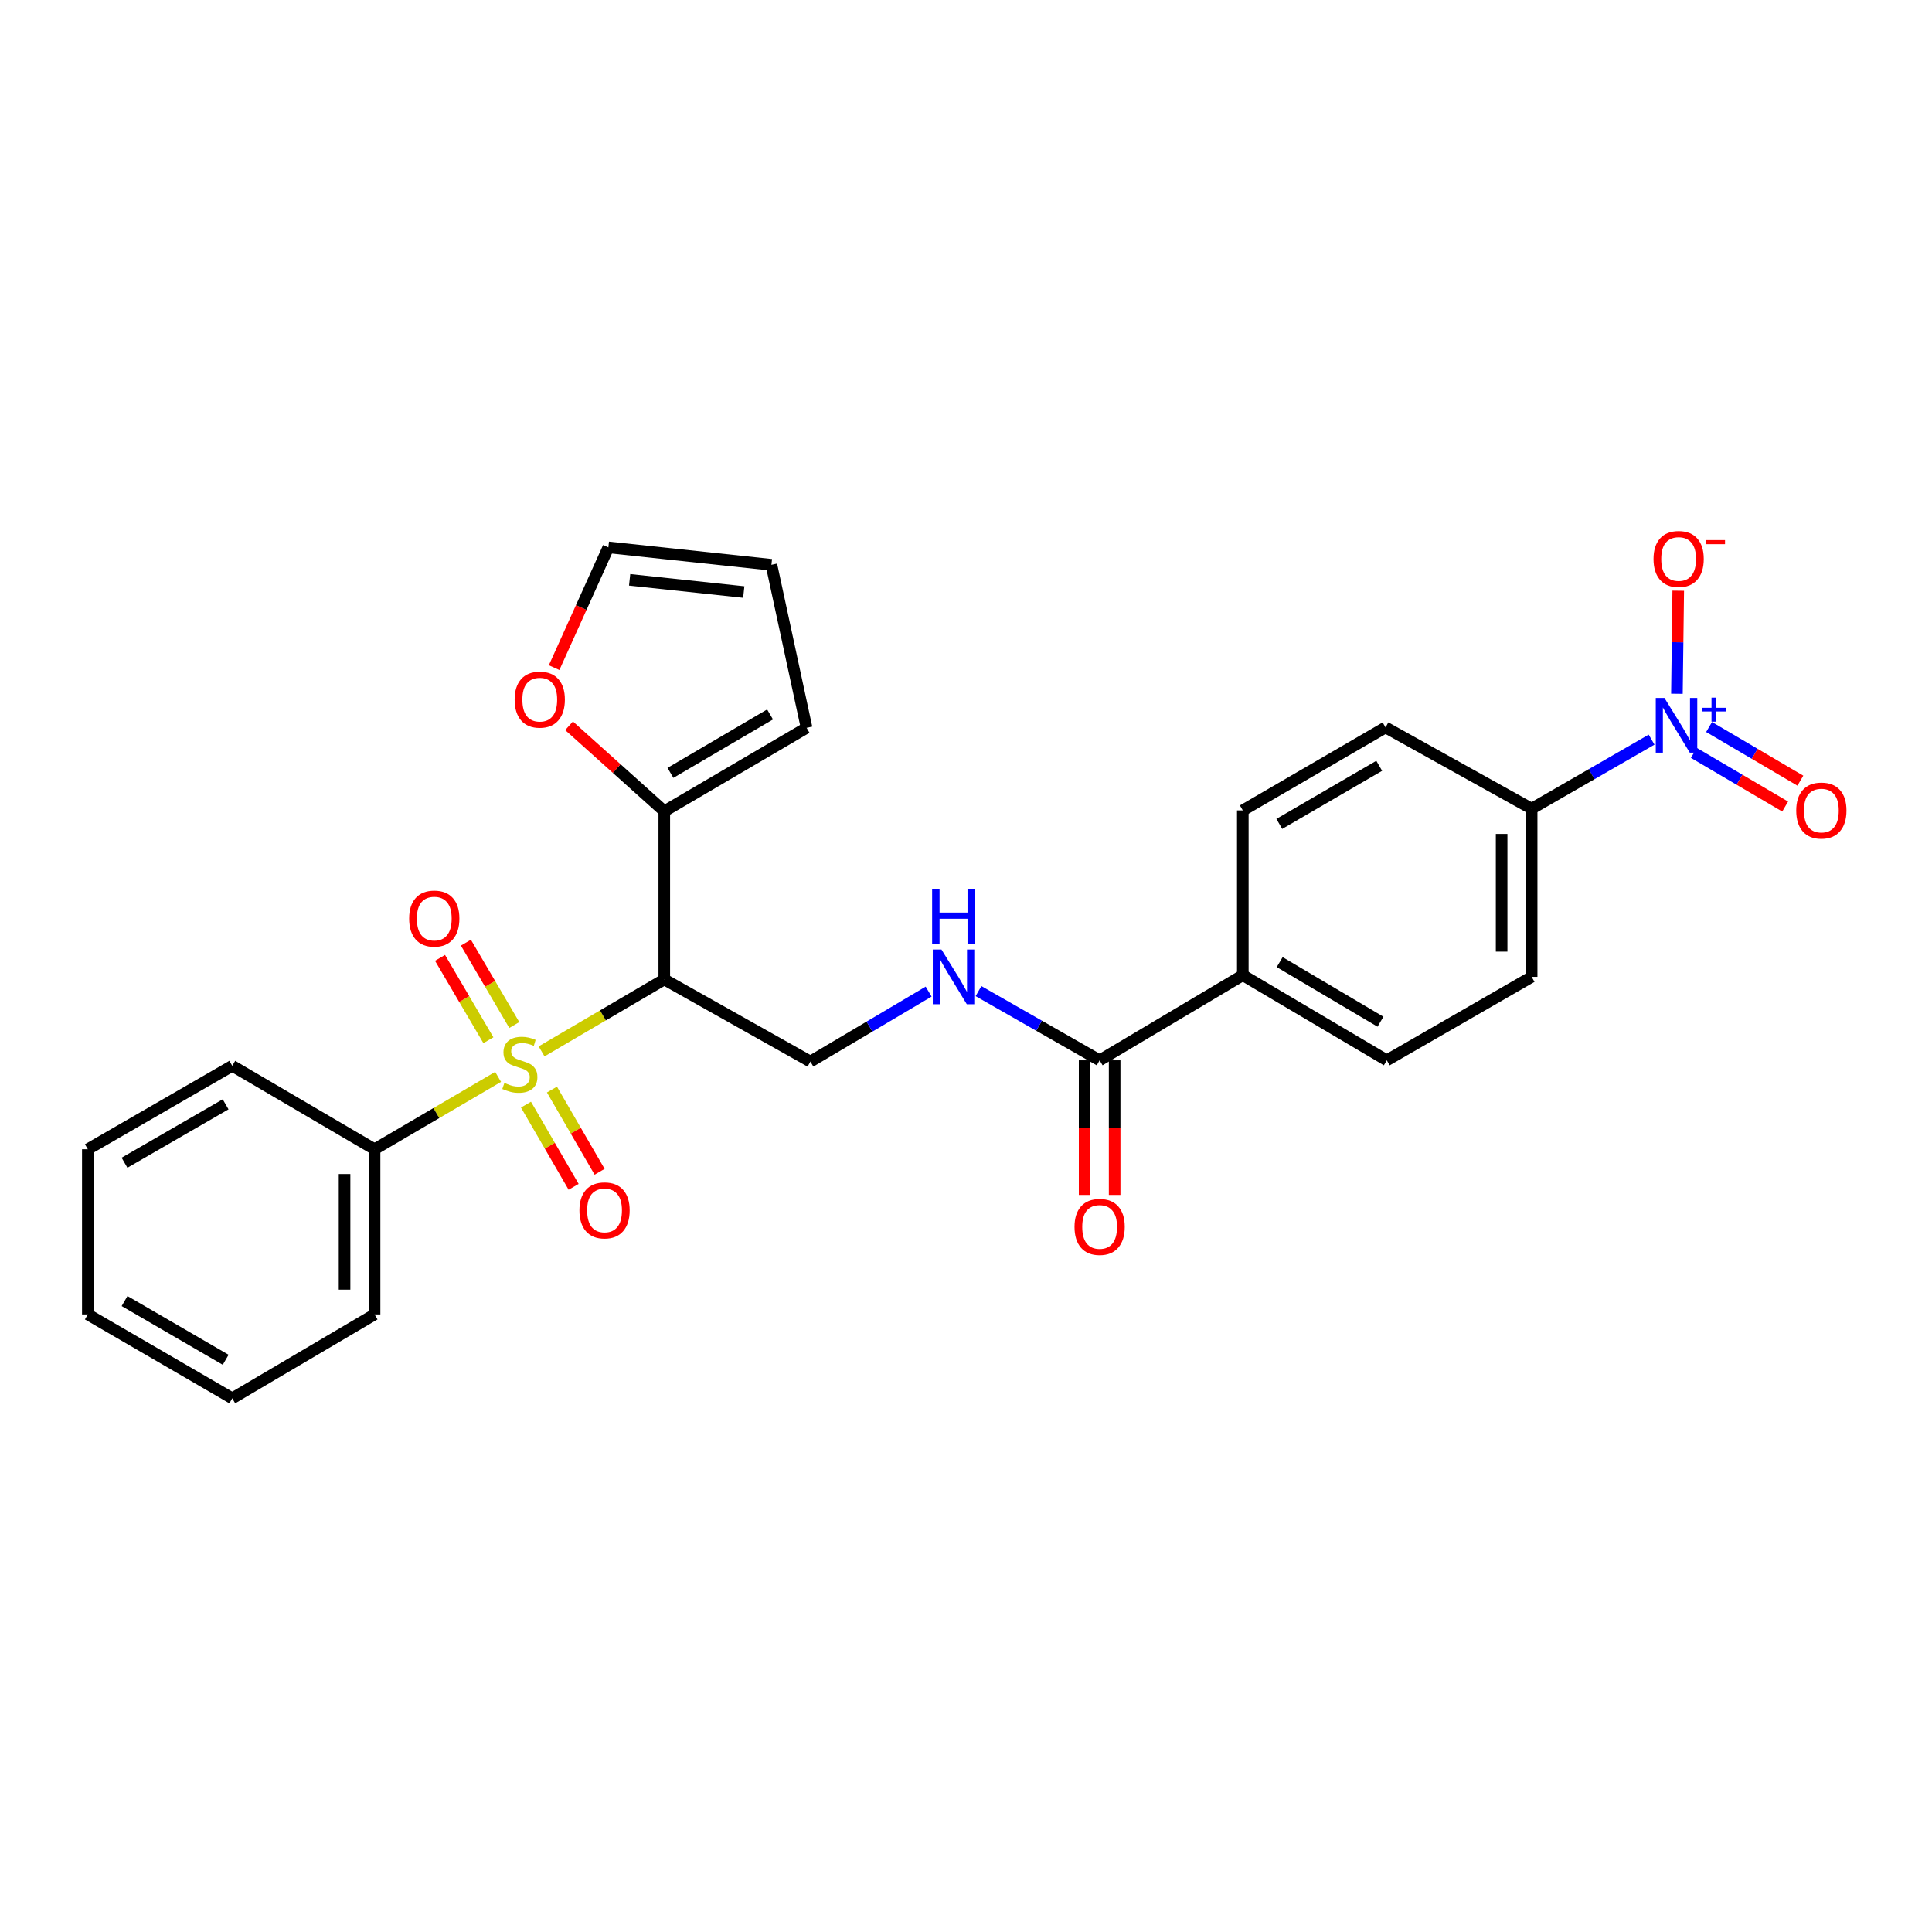 <?xml version='1.0' encoding='iso-8859-1'?>
<svg version='1.1' baseProfile='full'
              xmlns='http://www.w3.org/2000/svg'
                      xmlns:rdkit='http://www.rdkit.org/xml'
                      xmlns:xlink='http://www.w3.org/1999/xlink'
                  xml:space='preserve'
width='1000px' height='1000px' viewBox='0 0 1000 1000'>
<!-- END OF HEADER -->
<rect style='opacity:1.0;fill:#FFFFFF;stroke:none' width='1000' height='1000' x='0' y='0'> </rect>
<path class='bond-0' d='M 280.321,544.193 L 312.075,525.564' style='fill:none;fill-rule:evenodd;stroke:#CCCC00;stroke-width:6px;stroke-linecap:butt;stroke-linejoin:miter;stroke-opacity:1' />
<path class='bond-0' d='M 312.075,525.564 L 343.83,506.935' style='fill:none;fill-rule:evenodd;stroke:#000000;stroke-width:6px;stroke-linecap:butt;stroke-linejoin:miter;stroke-opacity:1' />
<path class='bond-7' d='M 266.194,530.55 L 253.673,509.234' style='fill:none;fill-rule:evenodd;stroke:#CCCC00;stroke-width:6px;stroke-linecap:butt;stroke-linejoin:miter;stroke-opacity:1' />
<path class='bond-7' d='M 253.673,509.234 L 241.153,487.919' style='fill:none;fill-rule:evenodd;stroke:#FF0000;stroke-width:6px;stroke-linecap:butt;stroke-linejoin:miter;stroke-opacity:1' />
<path class='bond-7' d='M 252.798,538.419 L 240.277,517.103' style='fill:none;fill-rule:evenodd;stroke:#CCCC00;stroke-width:6px;stroke-linecap:butt;stroke-linejoin:miter;stroke-opacity:1' />
<path class='bond-7' d='M 240.277,517.103 L 227.757,495.787' style='fill:none;fill-rule:evenodd;stroke:#FF0000;stroke-width:6px;stroke-linecap:butt;stroke-linejoin:miter;stroke-opacity:1' />
<path class='bond-8' d='M 272.246,571.752 L 284.578,593.027' style='fill:none;fill-rule:evenodd;stroke:#CCCC00;stroke-width:6px;stroke-linecap:butt;stroke-linejoin:miter;stroke-opacity:1' />
<path class='bond-8' d='M 284.578,593.027 L 296.91,614.302' style='fill:none;fill-rule:evenodd;stroke:#FF0000;stroke-width:6px;stroke-linecap:butt;stroke-linejoin:miter;stroke-opacity:1' />
<path class='bond-8' d='M 285.687,563.96 L 298.019,585.235' style='fill:none;fill-rule:evenodd;stroke:#CCCC00;stroke-width:6px;stroke-linecap:butt;stroke-linejoin:miter;stroke-opacity:1' />
<path class='bond-8' d='M 298.019,585.235 L 310.351,606.51' style='fill:none;fill-rule:evenodd;stroke:#FF0000;stroke-width:6px;stroke-linecap:butt;stroke-linejoin:miter;stroke-opacity:1' />
<path class='bond-9' d='M 257.815,557.388 L 225.847,576.121' style='fill:none;fill-rule:evenodd;stroke:#CCCC00;stroke-width:6px;stroke-linecap:butt;stroke-linejoin:miter;stroke-opacity:1' />
<path class='bond-9' d='M 225.847,576.121 L 193.878,594.854' style='fill:none;fill-rule:evenodd;stroke:#000000;stroke-width:6px;stroke-linecap:butt;stroke-linejoin:miter;stroke-opacity:1' />
<path class='bond-2' d='M 343.83,506.935 L 343.83,419.915' style='fill:none;fill-rule:evenodd;stroke:#000000;stroke-width:6px;stroke-linecap:butt;stroke-linejoin:miter;stroke-opacity:1' />
<path class='bond-4' d='M 343.83,506.935 L 419.466,549.47' style='fill:none;fill-rule:evenodd;stroke:#000000;stroke-width:6px;stroke-linecap:butt;stroke-linejoin:miter;stroke-opacity:1' />
<path class='bond-1' d='M 854.863,382.835 L 823.82,400.714' style='fill:none;fill-rule:evenodd;stroke:#0000FF;stroke-width:6px;stroke-linecap:butt;stroke-linejoin:miter;stroke-opacity:1' />
<path class='bond-1' d='M 823.82,400.714 L 792.778,418.594' style='fill:none;fill-rule:evenodd;stroke:#000000;stroke-width:6px;stroke-linecap:butt;stroke-linejoin:miter;stroke-opacity:1' />
<path class='bond-10' d='M 867.974,359.089 L 868.313,332.42' style='fill:none;fill-rule:evenodd;stroke:#0000FF;stroke-width:6px;stroke-linecap:butt;stroke-linejoin:miter;stroke-opacity:1' />
<path class='bond-10' d='M 868.313,332.42 L 868.653,305.752' style='fill:none;fill-rule:evenodd;stroke:#FF0000;stroke-width:6px;stroke-linecap:butt;stroke-linejoin:miter;stroke-opacity:1' />
<path class='bond-12' d='M 876.744,389.691 L 900.369,403.577' style='fill:none;fill-rule:evenodd;stroke:#0000FF;stroke-width:6px;stroke-linecap:butt;stroke-linejoin:miter;stroke-opacity:1' />
<path class='bond-12' d='M 900.369,403.577 L 923.993,417.464' style='fill:none;fill-rule:evenodd;stroke:#FF0000;stroke-width:6px;stroke-linecap:butt;stroke-linejoin:miter;stroke-opacity:1' />
<path class='bond-12' d='M 884.617,376.297 L 908.242,390.183' style='fill:none;fill-rule:evenodd;stroke:#0000FF;stroke-width:6px;stroke-linecap:butt;stroke-linejoin:miter;stroke-opacity:1' />
<path class='bond-12' d='M 908.242,390.183 L 931.866,404.07' style='fill:none;fill-rule:evenodd;stroke:#FF0000;stroke-width:6px;stroke-linecap:butt;stroke-linejoin:miter;stroke-opacity:1' />
<path class='bond-11' d='M 343.83,419.915 L 319.188,397.787' style='fill:none;fill-rule:evenodd;stroke:#000000;stroke-width:6px;stroke-linecap:butt;stroke-linejoin:miter;stroke-opacity:1' />
<path class='bond-11' d='M 319.188,397.787 L 294.545,375.66' style='fill:none;fill-rule:evenodd;stroke:#FF0000;stroke-width:6px;stroke-linecap:butt;stroke-linejoin:miter;stroke-opacity:1' />
<path class='bond-14' d='M 343.83,419.915 L 417.489,376.715' style='fill:none;fill-rule:evenodd;stroke:#000000;stroke-width:6px;stroke-linecap:butt;stroke-linejoin:miter;stroke-opacity:1' />
<path class='bond-14' d='M 347.019,400.033 L 398.581,369.793' style='fill:none;fill-rule:evenodd;stroke:#000000;stroke-width:6px;stroke-linecap:butt;stroke-linejoin:miter;stroke-opacity:1' />
<path class='bond-3' d='M 569.167,548.814 L 537.816,530.904' style='fill:none;fill-rule:evenodd;stroke:#000000;stroke-width:6px;stroke-linecap:butt;stroke-linejoin:miter;stroke-opacity:1' />
<path class='bond-3' d='M 537.816,530.904 L 506.465,512.994' style='fill:none;fill-rule:evenodd;stroke:#0000FF;stroke-width:6px;stroke-linecap:butt;stroke-linejoin:miter;stroke-opacity:1' />
<path class='bond-13' d='M 569.167,548.814 L 643.275,504.752' style='fill:none;fill-rule:evenodd;stroke:#000000;stroke-width:6px;stroke-linecap:butt;stroke-linejoin:miter;stroke-opacity:1' />
<path class='bond-15' d='M 561.399,548.814 L 561.399,583.652' style='fill:none;fill-rule:evenodd;stroke:#000000;stroke-width:6px;stroke-linecap:butt;stroke-linejoin:miter;stroke-opacity:1' />
<path class='bond-15' d='M 561.399,583.652 L 561.399,618.49' style='fill:none;fill-rule:evenodd;stroke:#FF0000;stroke-width:6px;stroke-linecap:butt;stroke-linejoin:miter;stroke-opacity:1' />
<path class='bond-15' d='M 576.935,548.814 L 576.935,583.652' style='fill:none;fill-rule:evenodd;stroke:#000000;stroke-width:6px;stroke-linecap:butt;stroke-linejoin:miter;stroke-opacity:1' />
<path class='bond-15' d='M 576.935,583.652 L 576.935,618.49' style='fill:none;fill-rule:evenodd;stroke:#FF0000;stroke-width:6px;stroke-linecap:butt;stroke-linejoin:miter;stroke-opacity:1' />
<path class='bond-5' d='M 419.466,549.47 L 450.061,531.358' style='fill:none;fill-rule:evenodd;stroke:#000000;stroke-width:6px;stroke-linecap:butt;stroke-linejoin:miter;stroke-opacity:1' />
<path class='bond-5' d='M 450.061,531.358 L 480.656,513.247' style='fill:none;fill-rule:evenodd;stroke:#0000FF;stroke-width:6px;stroke-linecap:butt;stroke-linejoin:miter;stroke-opacity:1' />
<path class='bond-6' d='M 792.778,418.594 L 792.778,505.615' style='fill:none;fill-rule:evenodd;stroke:#000000;stroke-width:6px;stroke-linecap:butt;stroke-linejoin:miter;stroke-opacity:1' />
<path class='bond-6' d='M 777.241,431.647 L 777.241,492.562' style='fill:none;fill-rule:evenodd;stroke:#000000;stroke-width:6px;stroke-linecap:butt;stroke-linejoin:miter;stroke-opacity:1' />
<path class='bond-29' d='M 792.778,418.594 L 717.15,376.508' style='fill:none;fill-rule:evenodd;stroke:#000000;stroke-width:6px;stroke-linecap:butt;stroke-linejoin:miter;stroke-opacity:1' />
<path class='bond-22' d='M 193.878,594.854 L 193.878,680.347' style='fill:none;fill-rule:evenodd;stroke:#000000;stroke-width:6px;stroke-linecap:butt;stroke-linejoin:miter;stroke-opacity:1' />
<path class='bond-22' d='M 178.342,607.678 L 178.342,667.523' style='fill:none;fill-rule:evenodd;stroke:#000000;stroke-width:6px;stroke-linecap:butt;stroke-linejoin:miter;stroke-opacity:1' />
<path class='bond-23' d='M 193.878,594.854 L 120.219,551.663' style='fill:none;fill-rule:evenodd;stroke:#000000;stroke-width:6px;stroke-linecap:butt;stroke-linejoin:miter;stroke-opacity:1' />
<path class='bond-16' d='M 286.813,345.563 L 300.851,314.439' style='fill:none;fill-rule:evenodd;stroke:#FF0000;stroke-width:6px;stroke-linecap:butt;stroke-linejoin:miter;stroke-opacity:1' />
<path class='bond-16' d='M 300.851,314.439 L 314.889,283.316' style='fill:none;fill-rule:evenodd;stroke:#000000;stroke-width:6px;stroke-linecap:butt;stroke-linejoin:miter;stroke-opacity:1' />
<path class='bond-20' d='M 643.275,504.752 L 643.275,419.466' style='fill:none;fill-rule:evenodd;stroke:#000000;stroke-width:6px;stroke-linecap:butt;stroke-linejoin:miter;stroke-opacity:1' />
<path class='bond-21' d='M 643.275,504.752 L 717.806,548.814' style='fill:none;fill-rule:evenodd;stroke:#000000;stroke-width:6px;stroke-linecap:butt;stroke-linejoin:miter;stroke-opacity:1' />
<path class='bond-21' d='M 662.362,497.987 L 714.533,528.831' style='fill:none;fill-rule:evenodd;stroke:#000000;stroke-width:6px;stroke-linecap:butt;stroke-linejoin:miter;stroke-opacity:1' />
<path class='bond-17' d='M 417.489,376.715 L 399.286,292.335' style='fill:none;fill-rule:evenodd;stroke:#000000;stroke-width:6px;stroke-linecap:butt;stroke-linejoin:miter;stroke-opacity:1' />
<path class='bond-28' d='M 314.889,283.316 L 399.286,292.335' style='fill:none;fill-rule:evenodd;stroke:#000000;stroke-width:6px;stroke-linecap:butt;stroke-linejoin:miter;stroke-opacity:1' />
<path class='bond-28' d='M 325.898,300.117 L 384.975,306.431' style='fill:none;fill-rule:evenodd;stroke:#000000;stroke-width:6px;stroke-linecap:butt;stroke-linejoin:miter;stroke-opacity:1' />
<path class='bond-18' d='M 792.778,505.615 L 717.806,548.814' style='fill:none;fill-rule:evenodd;stroke:#000000;stroke-width:6px;stroke-linecap:butt;stroke-linejoin:miter;stroke-opacity:1' />
<path class='bond-19' d='M 717.15,376.508 L 643.275,419.466' style='fill:none;fill-rule:evenodd;stroke:#000000;stroke-width:6px;stroke-linecap:butt;stroke-linejoin:miter;stroke-opacity:1' />
<path class='bond-19' d='M 713.879,396.382 L 662.166,426.453' style='fill:none;fill-rule:evenodd;stroke:#000000;stroke-width:6px;stroke-linecap:butt;stroke-linejoin:miter;stroke-opacity:1' />
<path class='bond-25' d='M 193.878,680.347 L 120.219,723.771' style='fill:none;fill-rule:evenodd;stroke:#000000;stroke-width:6px;stroke-linecap:butt;stroke-linejoin:miter;stroke-opacity:1' />
<path class='bond-24' d='M 120.219,551.663 L 45.455,594.854' style='fill:none;fill-rule:evenodd;stroke:#000000;stroke-width:6px;stroke-linecap:butt;stroke-linejoin:miter;stroke-opacity:1' />
<path class='bond-24' d='M 116.776,571.594 L 64.441,601.828' style='fill:none;fill-rule:evenodd;stroke:#000000;stroke-width:6px;stroke-linecap:butt;stroke-linejoin:miter;stroke-opacity:1' />
<path class='bond-26' d='M 45.455,594.854 L 45.455,680.347' style='fill:none;fill-rule:evenodd;stroke:#000000;stroke-width:6px;stroke-linecap:butt;stroke-linejoin:miter;stroke-opacity:1' />
<path class='bond-27' d='M 120.219,723.771 L 45.455,680.347' style='fill:none;fill-rule:evenodd;stroke:#000000;stroke-width:6px;stroke-linecap:butt;stroke-linejoin:miter;stroke-opacity:1' />
<path class='bond-27' d='M 116.807,703.822 L 64.472,673.426' style='fill:none;fill-rule:evenodd;stroke:#000000;stroke-width:6px;stroke-linecap:butt;stroke-linejoin:miter;stroke-opacity:1' />
<path  class='atom-0' d='M 261.074 560.511
Q 261.394 560.631, 262.714 561.191
Q 264.034 561.751, 265.474 562.111
Q 266.954 562.431, 268.394 562.431
Q 271.074 562.431, 272.634 561.151
Q 274.194 559.831, 274.194 557.551
Q 274.194 555.991, 273.394 555.031
Q 272.634 554.071, 271.434 553.551
Q 270.234 553.031, 268.234 552.431
Q 265.714 551.671, 264.194 550.951
Q 262.714 550.231, 261.634 548.711
Q 260.594 547.191, 260.594 544.631
Q 260.594 541.071, 262.994 538.871
Q 265.434 536.671, 270.234 536.671
Q 273.514 536.671, 277.234 538.231
L 276.314 541.311
Q 272.914 539.911, 270.354 539.911
Q 267.594 539.911, 266.074 541.071
Q 264.554 542.191, 264.594 544.151
Q 264.594 545.671, 265.354 546.591
Q 266.154 547.511, 267.274 548.031
Q 268.434 548.551, 270.354 549.151
Q 272.914 549.951, 274.434 550.751
Q 275.954 551.551, 277.034 553.191
Q 278.154 554.791, 278.154 557.551
Q 278.154 561.471, 275.514 563.591
Q 272.914 565.671, 268.554 565.671
Q 266.034 565.671, 264.114 565.111
Q 262.234 564.591, 259.994 563.671
L 261.074 560.511
' fill='#CCCC00'/>
<path  class='atom-2' d='M 861.506 361.243
L 870.786 376.243
Q 871.706 377.723, 873.186 380.403
Q 874.666 383.083, 874.746 383.243
L 874.746 361.243
L 878.506 361.243
L 878.506 389.563
L 874.626 389.563
L 864.666 373.163
Q 863.506 371.243, 862.266 369.043
Q 861.066 366.843, 860.706 366.163
L 860.706 389.563
L 857.026 389.563
L 857.026 361.243
L 861.506 361.243
' fill='#0000FF'/>
<path  class='atom-2' d='M 880.882 366.348
L 885.872 366.348
L 885.872 361.094
L 888.09 361.094
L 888.09 366.348
L 893.211 366.348
L 893.211 368.249
L 888.09 368.249
L 888.09 373.529
L 885.872 373.529
L 885.872 368.249
L 880.882 368.249
L 880.882 366.348
' fill='#0000FF'/>
<path  class='atom-6' d='M 487.288 491.455
L 496.568 506.455
Q 497.488 507.935, 498.968 510.615
Q 500.448 513.295, 500.528 513.455
L 500.528 491.455
L 504.288 491.455
L 504.288 519.775
L 500.408 519.775
L 490.448 503.375
Q 489.288 501.455, 488.048 499.255
Q 486.848 497.055, 486.488 496.375
L 486.488 519.775
L 482.808 519.775
L 482.808 491.455
L 487.288 491.455
' fill='#0000FF'/>
<path  class='atom-6' d='M 482.468 460.303
L 486.308 460.303
L 486.308 472.343
L 500.788 472.343
L 500.788 460.303
L 504.628 460.303
L 504.628 488.623
L 500.788 488.623
L 500.788 475.543
L 486.308 475.543
L 486.308 488.623
L 482.468 488.623
L 482.468 460.303
' fill='#0000FF'/>
<path  class='atom-8' d='M 211.778 475.459
Q 211.778 468.659, 215.138 464.859
Q 218.498 461.059, 224.778 461.059
Q 231.058 461.059, 234.418 464.859
Q 237.778 468.659, 237.778 475.459
Q 237.778 482.339, 234.378 486.259
Q 230.978 490.139, 224.778 490.139
Q 218.538 490.139, 215.138 486.259
Q 211.778 482.379, 211.778 475.459
M 224.778 486.939
Q 229.098 486.939, 231.418 484.059
Q 233.778 481.139, 233.778 475.459
Q 233.778 469.899, 231.418 467.099
Q 229.098 464.259, 224.778 464.259
Q 220.458 464.259, 218.098 467.059
Q 215.778 469.859, 215.778 475.459
Q 215.778 481.179, 218.098 484.059
Q 220.458 486.939, 224.778 486.939
' fill='#FF0000'/>
<path  class='atom-9' d='M 299.912 626.498
Q 299.912 619.698, 303.272 615.898
Q 306.632 612.098, 312.912 612.098
Q 319.192 612.098, 322.552 615.898
Q 325.912 619.698, 325.912 626.498
Q 325.912 633.378, 322.512 637.298
Q 319.112 641.178, 312.912 641.178
Q 306.672 641.178, 303.272 637.298
Q 299.912 633.418, 299.912 626.498
M 312.912 637.978
Q 317.232 637.978, 319.552 635.098
Q 321.912 632.178, 321.912 626.498
Q 321.912 620.938, 319.552 618.138
Q 317.232 615.298, 312.912 615.298
Q 308.592 615.298, 306.232 618.098
Q 303.912 620.898, 303.912 626.498
Q 303.912 632.218, 306.232 635.098
Q 308.592 637.978, 312.912 637.978
' fill='#FF0000'/>
<path  class='atom-11' d='M 855.863 289.325
Q 855.863 282.525, 859.223 278.725
Q 862.583 274.925, 868.863 274.925
Q 875.143 274.925, 878.503 278.725
Q 881.863 282.525, 881.863 289.325
Q 881.863 296.205, 878.463 300.125
Q 875.063 304.005, 868.863 304.005
Q 862.623 304.005, 859.223 300.125
Q 855.863 296.245, 855.863 289.325
M 868.863 300.805
Q 873.183 300.805, 875.503 297.925
Q 877.863 295.005, 877.863 289.325
Q 877.863 283.765, 875.503 280.965
Q 873.183 278.125, 868.863 278.125
Q 864.543 278.125, 862.183 280.925
Q 859.863 283.725, 859.863 289.325
Q 859.863 295.045, 862.183 297.925
Q 864.543 300.805, 868.863 300.805
' fill='#FF0000'/>
<path  class='atom-11' d='M 883.183 279.548
L 892.871 279.548
L 892.871 281.66
L 883.183 281.66
L 883.183 279.548
' fill='#FF0000'/>
<path  class='atom-12' d='M 266.38 362.122
Q 266.38 355.322, 269.74 351.522
Q 273.1 347.722, 279.38 347.722
Q 285.66 347.722, 289.02 351.522
Q 292.38 355.322, 292.38 362.122
Q 292.38 369.002, 288.98 372.922
Q 285.58 376.802, 279.38 376.802
Q 273.14 376.802, 269.74 372.922
Q 266.38 369.042, 266.38 362.122
M 279.38 373.602
Q 283.7 373.602, 286.02 370.722
Q 288.38 367.802, 288.38 362.122
Q 288.38 356.562, 286.02 353.762
Q 283.7 350.922, 279.38 350.922
Q 275.06 350.922, 272.7 353.722
Q 270.38 356.522, 270.38 362.122
Q 270.38 367.842, 272.7 370.722
Q 275.06 373.602, 279.38 373.602
' fill='#FF0000'/>
<path  class='atom-13' d='M 929.729 419.546
Q 929.729 412.746, 933.089 408.946
Q 936.449 405.146, 942.729 405.146
Q 949.009 405.146, 952.369 408.946
Q 955.729 412.746, 955.729 419.546
Q 955.729 426.426, 952.329 430.346
Q 948.929 434.226, 942.729 434.226
Q 936.489 434.226, 933.089 430.346
Q 929.729 426.466, 929.729 419.546
M 942.729 431.026
Q 947.049 431.026, 949.369 428.146
Q 951.729 425.226, 951.729 419.546
Q 951.729 413.986, 949.369 411.186
Q 947.049 408.346, 942.729 408.346
Q 938.409 408.346, 936.049 411.146
Q 933.729 413.946, 933.729 419.546
Q 933.729 425.266, 936.049 428.146
Q 938.409 431.026, 942.729 431.026
' fill='#FF0000'/>
<path  class='atom-16' d='M 556.167 635.043
Q 556.167 628.243, 559.527 624.443
Q 562.887 620.643, 569.167 620.643
Q 575.447 620.643, 578.807 624.443
Q 582.167 628.243, 582.167 635.043
Q 582.167 641.923, 578.767 645.843
Q 575.367 649.723, 569.167 649.723
Q 562.927 649.723, 559.527 645.843
Q 556.167 641.963, 556.167 635.043
M 569.167 646.523
Q 573.487 646.523, 575.807 643.643
Q 578.167 640.723, 578.167 635.043
Q 578.167 629.483, 575.807 626.683
Q 573.487 623.843, 569.167 623.843
Q 564.847 623.843, 562.487 626.643
Q 560.167 629.443, 560.167 635.043
Q 560.167 640.763, 562.487 643.643
Q 564.847 646.523, 569.167 646.523
' fill='#FF0000'/>
</svg>
